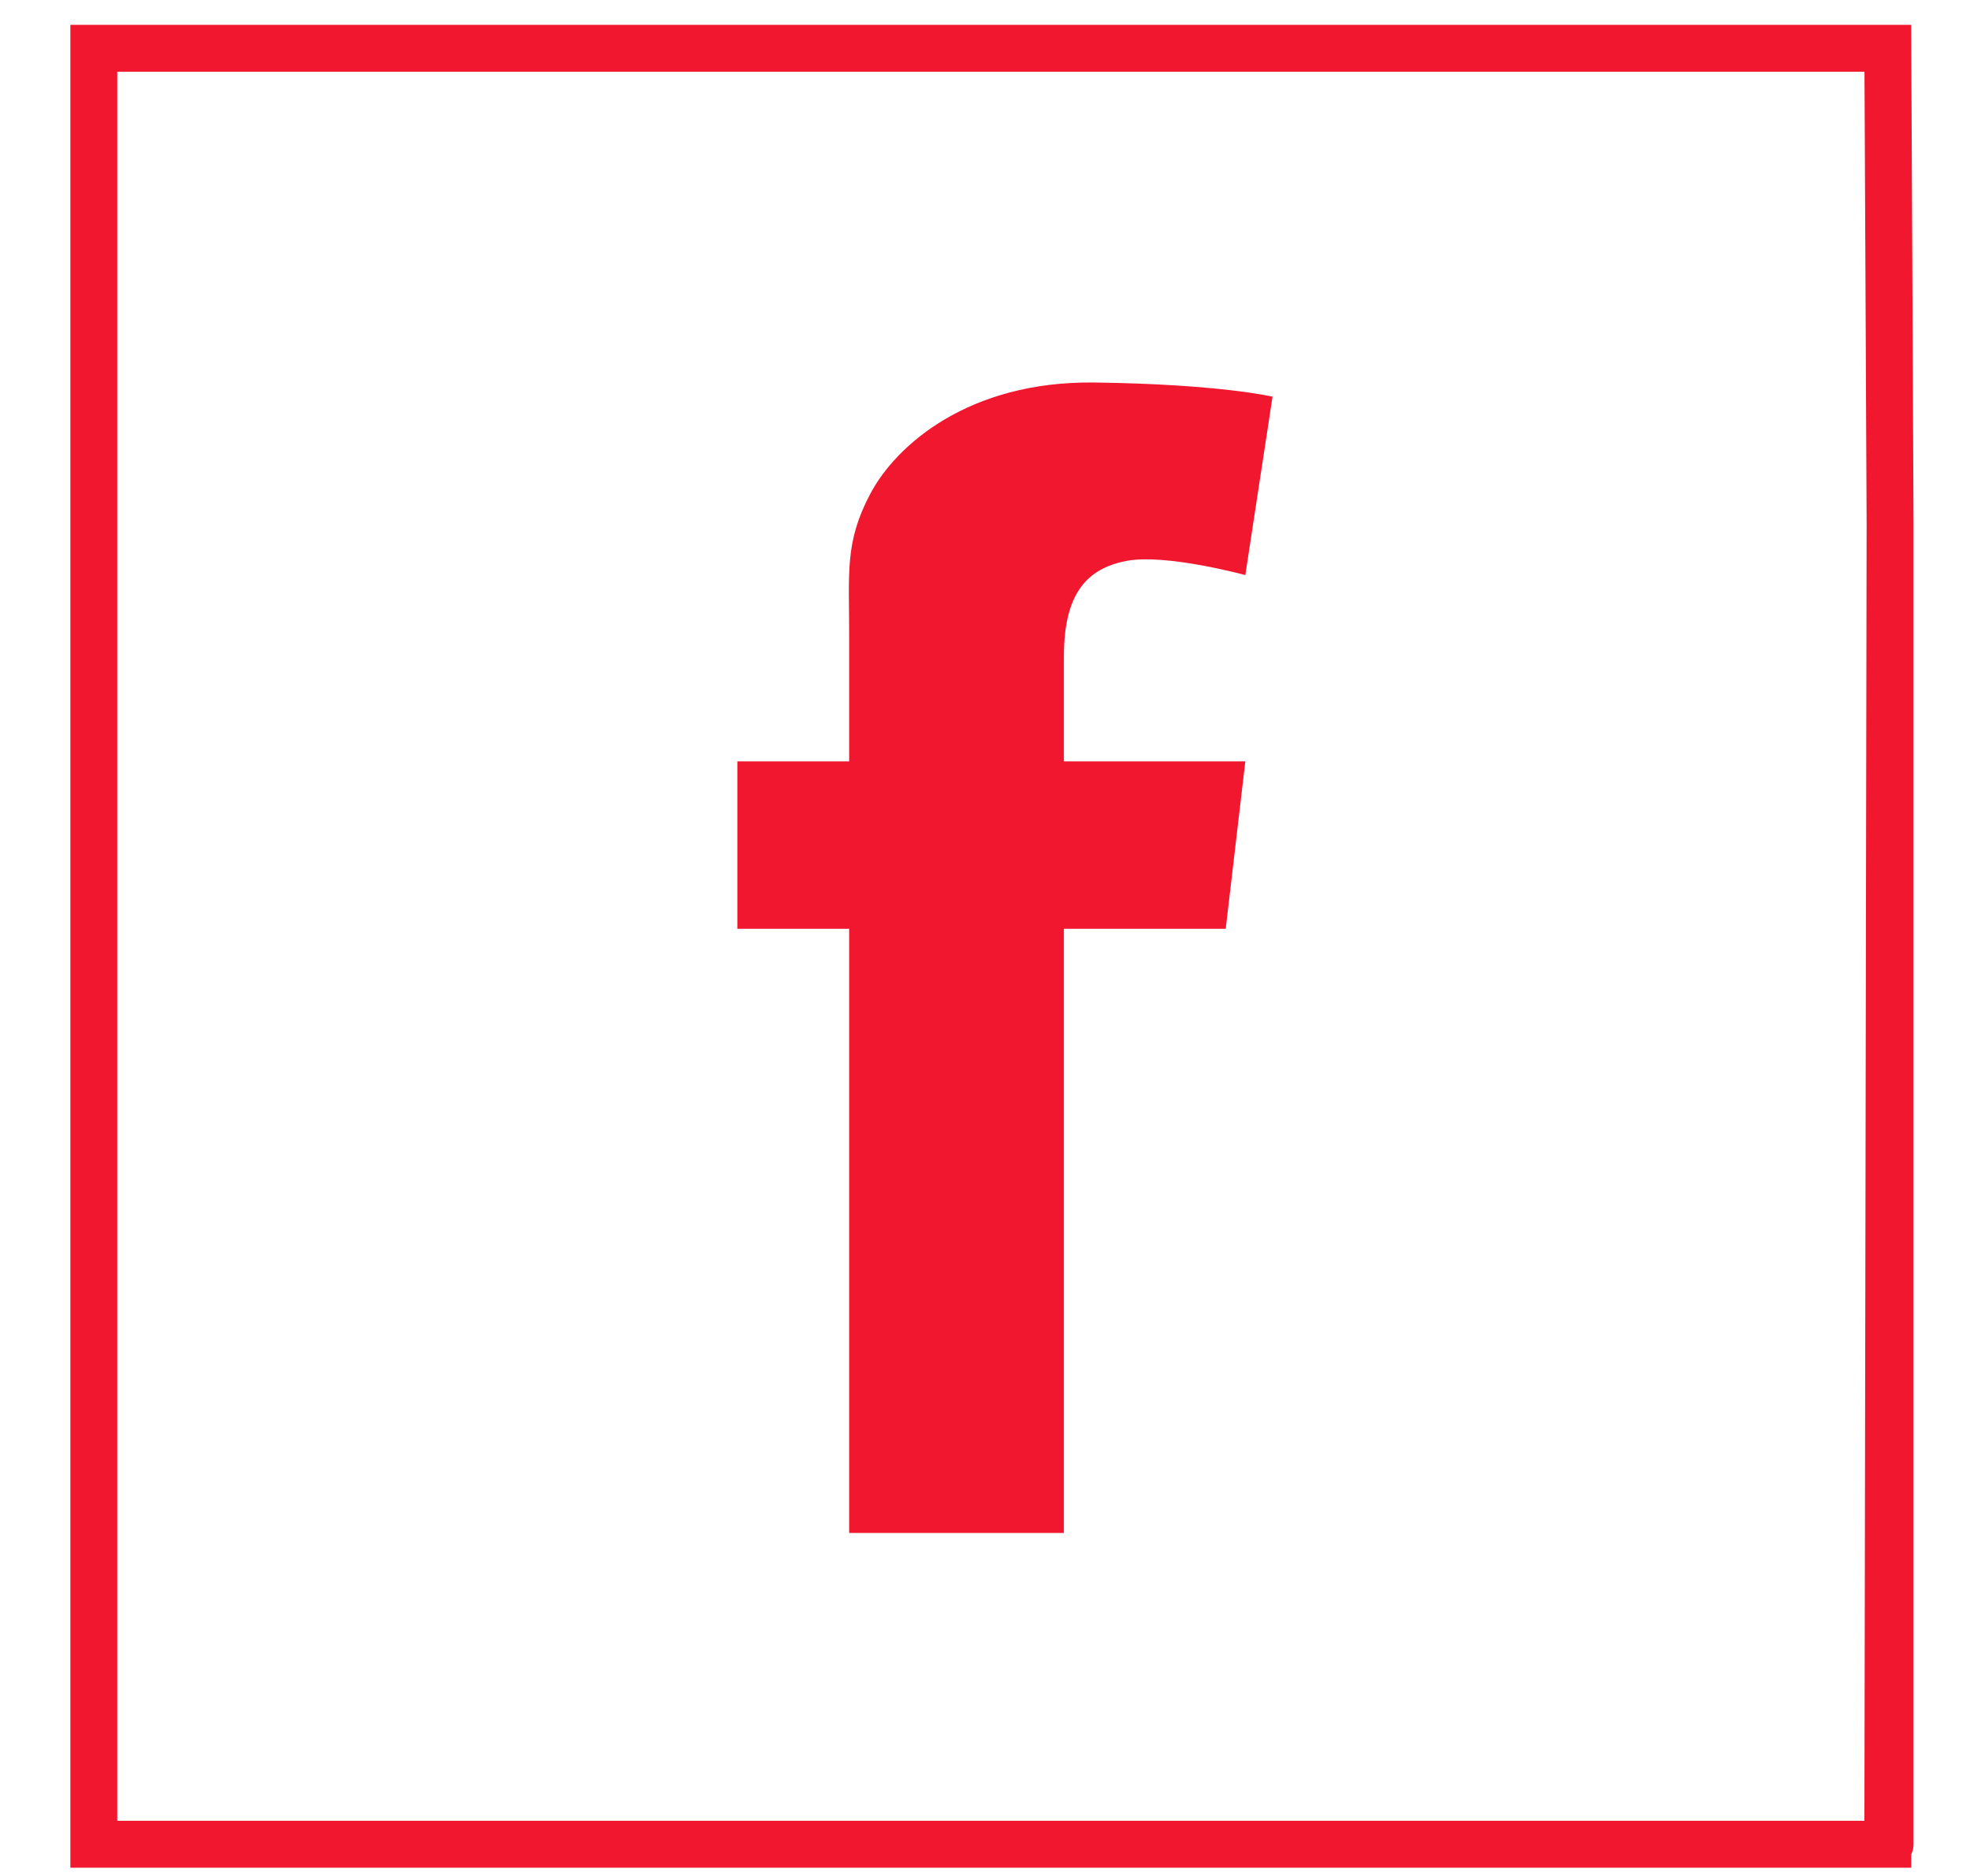 <svg width="21" height="20" viewBox="0 0 21 20" fill="none" xmlns="http://www.w3.org/2000/svg">
<path d="M20.148 5.591V19.662M20.148 5.591L20.124 19.662H6.841H1V14.586V0.515H14.213H20.124L20.148 5.591Z" stroke="#F1172F" stroke-width="0.5" stroke-linecap="round"/>
<path d="M11.341 6.999C11.341 7.124 11.341 7.534 11.341 8.117H13.275L13.066 9.902H11.341C11.341 12.655 11.341 16.343 11.341 16.343H9.052C9.052 16.343 9.052 12.703 9.052 9.902H7.86V8.117H9.052C9.052 7.409 9.052 6.905 9.052 6.765C9.052 6.098 9.004 5.781 9.278 5.263C9.552 4.746 10.325 4.062 11.663 4.078C13.001 4.095 13.565 4.229 13.565 4.229L13.275 6.131C13.275 6.131 12.421 5.898 12.002 5.981C11.583 6.064 11.341 6.331 11.341 6.999Z" fill="#F1172F"/>
</svg>
